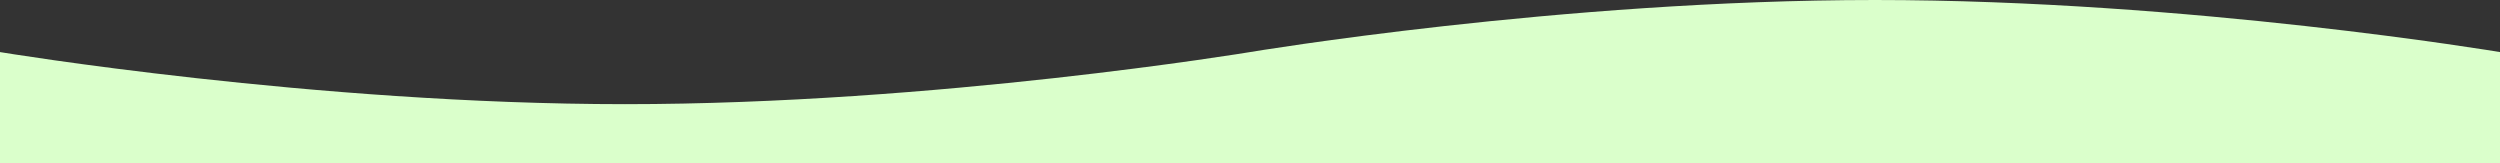 <?xml version="1.0" encoding="UTF-8"?>
<svg xmlns="http://www.w3.org/2000/svg" width="1440" height="94" viewBox="0 0 1440 94" fill="none">
  <rect x="0" y="0" width="1440" height="94" fill="#333333" stroke="none"/>
  <g clip-path="url(#clip0_405_1780)">
    <path d="M0 30C0 30 180.924 60 360 60C539.076 60 720 30 720 30C720 30 898.924 0 1080 0C1261.08 0 1440 30 1440 30V1117H0V30Z" fill="#DAFFCB"></path>
  </g>
  <defs>
    <clipPath id="clip0_405_1780">
      <rect width="1440" height="94" fill="white"></rect>
    </clipPath>
  </defs>
</svg>
